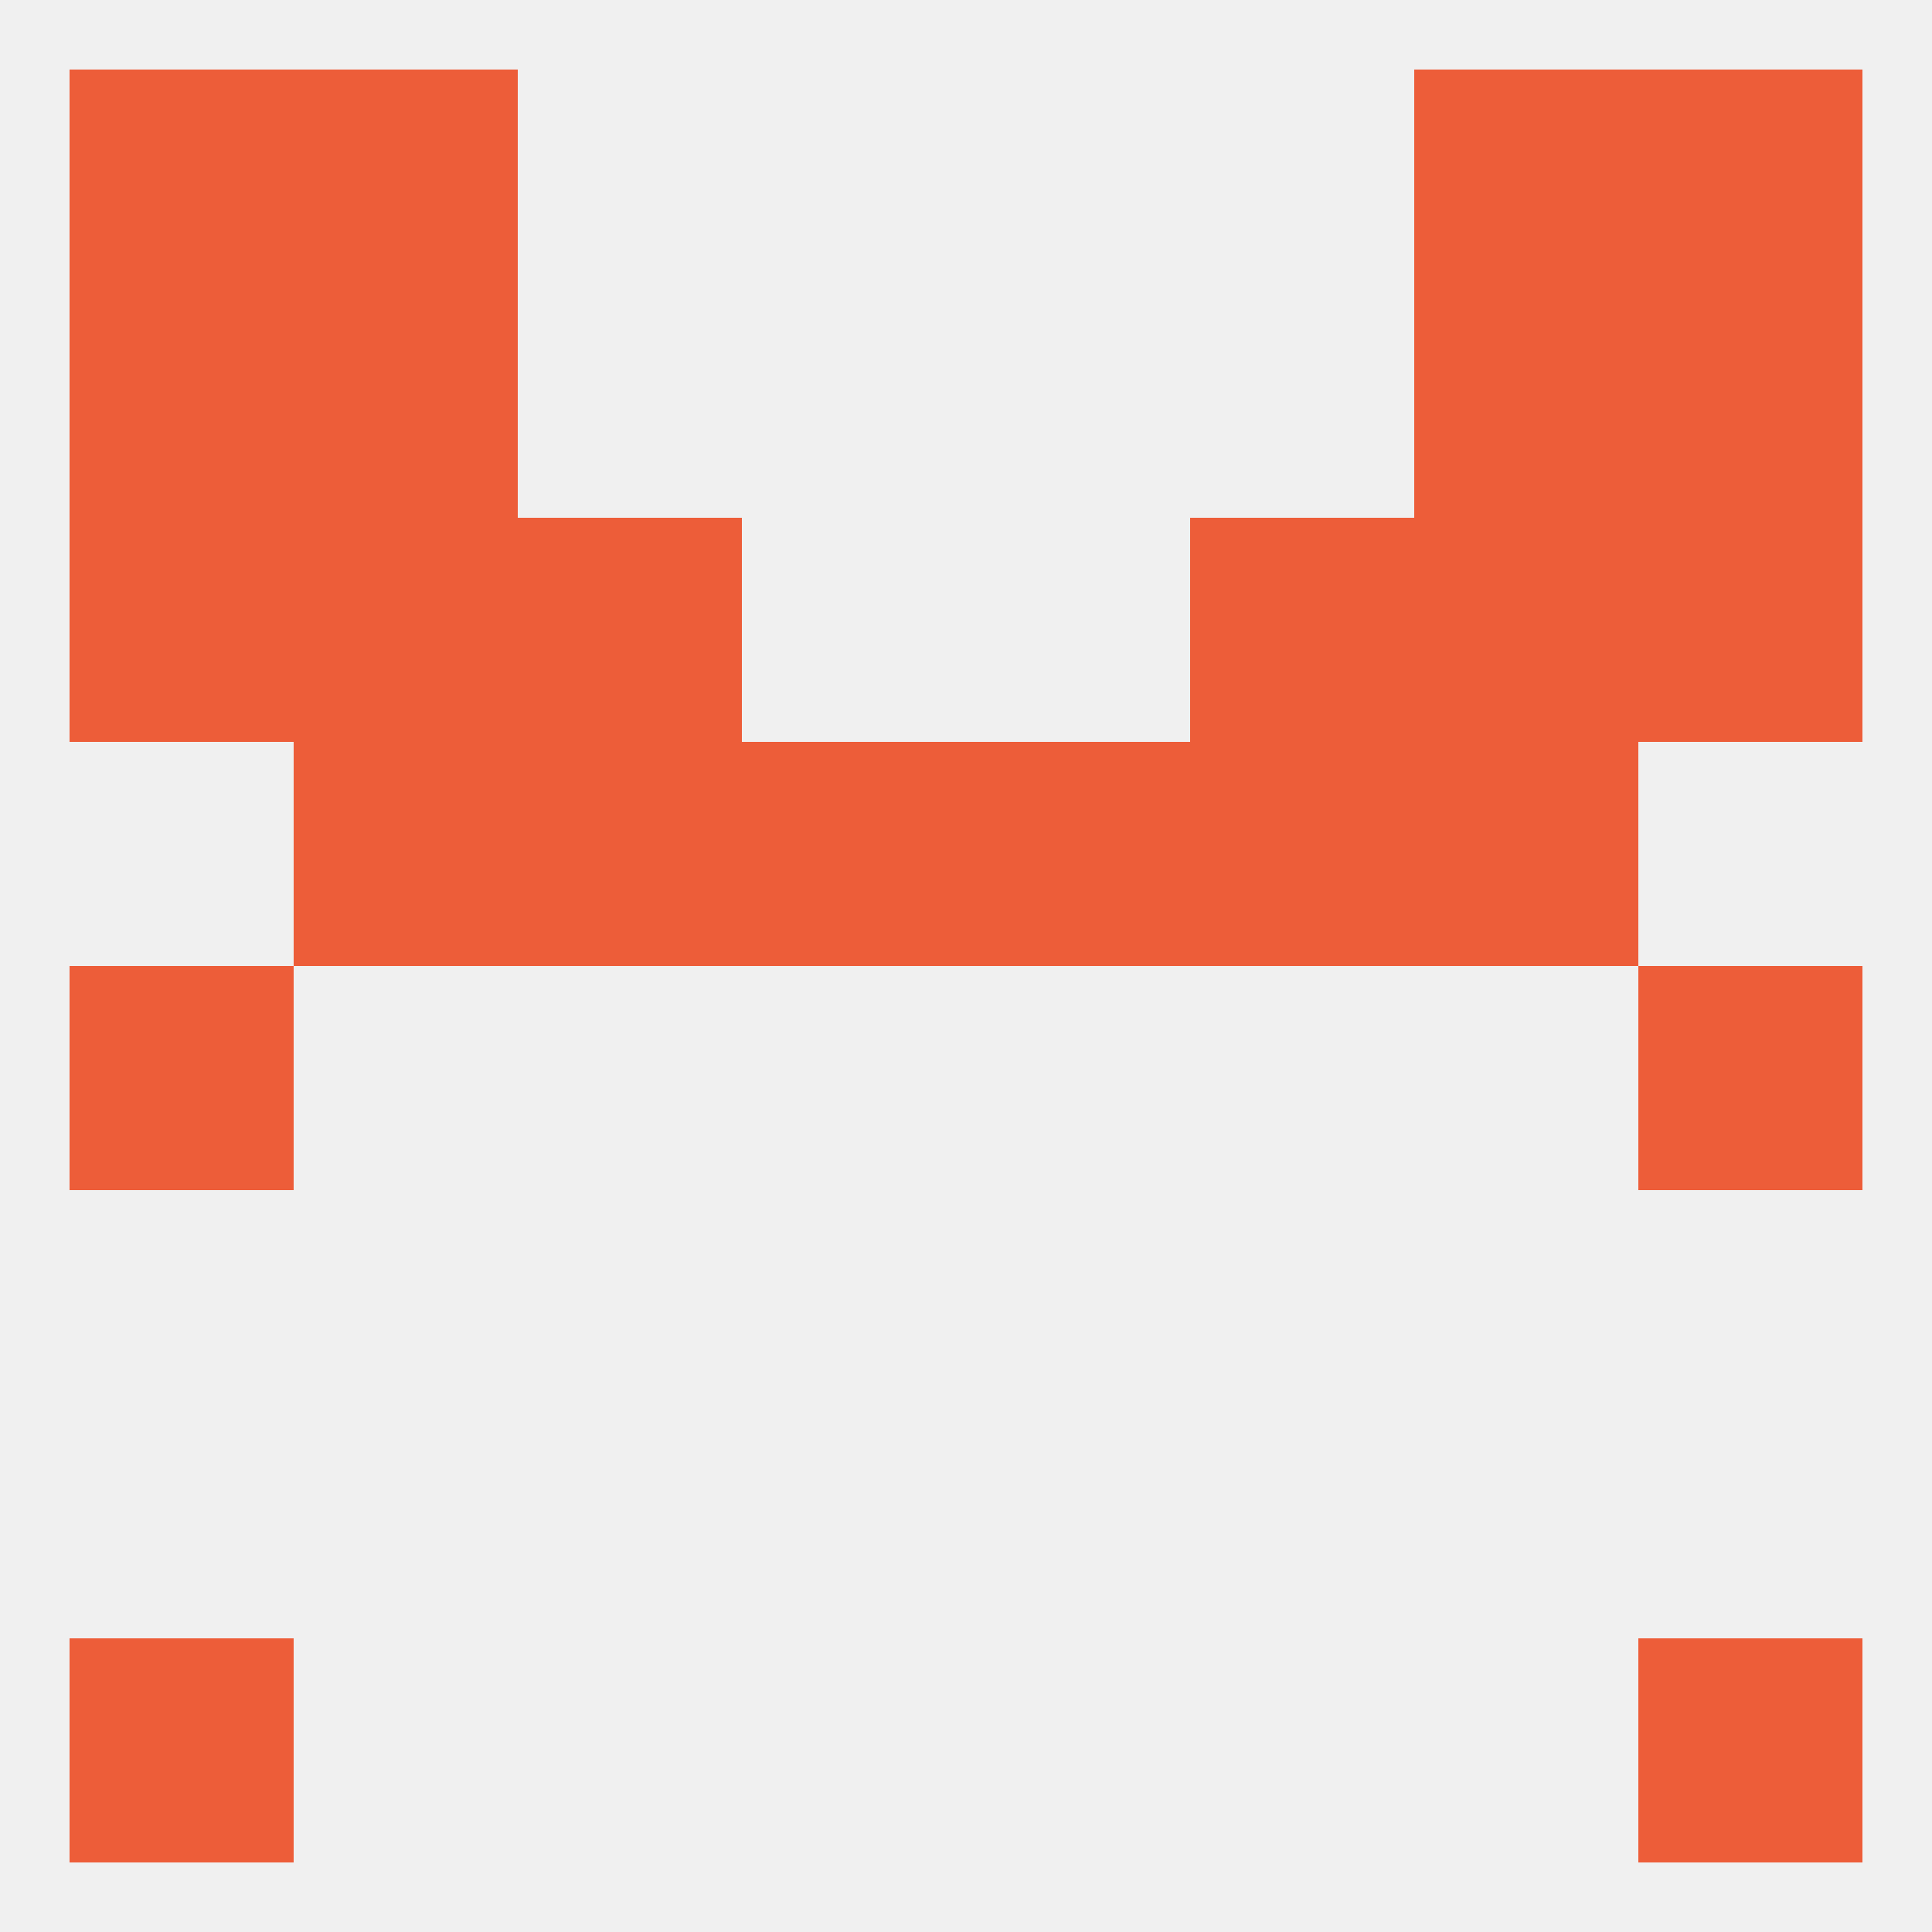 
<!--   <?xml version="1.0"?> -->
<svg version="1.1" baseprofile="full" xmlns="http://www.w3.org/2000/svg" xmlns:xlink="http://www.w3.org/1999/xlink" xmlns:ev="http://www.w3.org/2001/xml-events" width="250" height="250" viewBox="0 0 250 250" >
	<rect width="100%" height="100%" fill="rgba(240,240,240,255)"/>

	<rect x="9" y="125" width="29" height="29" fill="rgba(237,93,57,255)"/>
	<rect x="212" y="125" width="29" height="29" fill="rgba(237,93,57,255)"/>
	<rect x="38" y="96" width="29" height="29" fill="rgba(237,93,57,255)"/>
	<rect x="183" y="96" width="29" height="29" fill="rgba(237,93,57,255)"/>
	<rect x="67" y="96" width="29" height="29" fill="rgba(237,93,57,255)"/>
	<rect x="154" y="96" width="29" height="29" fill="rgba(237,93,57,255)"/>
	<rect x="96" y="96" width="29" height="29" fill="rgba(237,93,57,255)"/>
	<rect x="125" y="96" width="29" height="29" fill="rgba(237,93,57,255)"/>
	<rect x="9" y="38" width="29" height="29" fill="rgba(237,93,57,255)"/>
	<rect x="212" y="38" width="29" height="29" fill="rgba(237,93,57,255)"/>
	<rect x="38" y="38" width="29" height="29" fill="rgba(237,93,57,255)"/>
	<rect x="183" y="38" width="29" height="29" fill="rgba(237,93,57,255)"/>
	<rect x="38" y="9" width="29" height="29" fill="rgba(237,93,57,255)"/>
	<rect x="183" y="9" width="29" height="29" fill="rgba(237,93,57,255)"/>
	<rect x="9" y="9" width="29" height="29" fill="rgba(237,93,57,255)"/>
	<rect x="212" y="9" width="29" height="29" fill="rgba(237,93,57,255)"/>
	<rect x="9" y="212" width="29" height="29" fill="rgba(237,93,57,255)"/>
	<rect x="212" y="212" width="29" height="29" fill="rgba(237,93,57,255)"/>
	<rect x="38" y="67" width="29" height="29" fill="rgba(237,93,57,255)"/>
	<rect x="183" y="67" width="29" height="29" fill="rgba(237,93,57,255)"/>
	<rect x="67" y="67" width="29" height="29" fill="rgba(237,93,57,255)"/>
	<rect x="154" y="67" width="29" height="29" fill="rgba(237,93,57,255)"/>
	<rect x="9" y="67" width="29" height="29" fill="rgba(237,93,57,255)"/>
	<rect x="212" y="67" width="29" height="29" fill="rgba(237,93,57,255)"/>
</svg>
